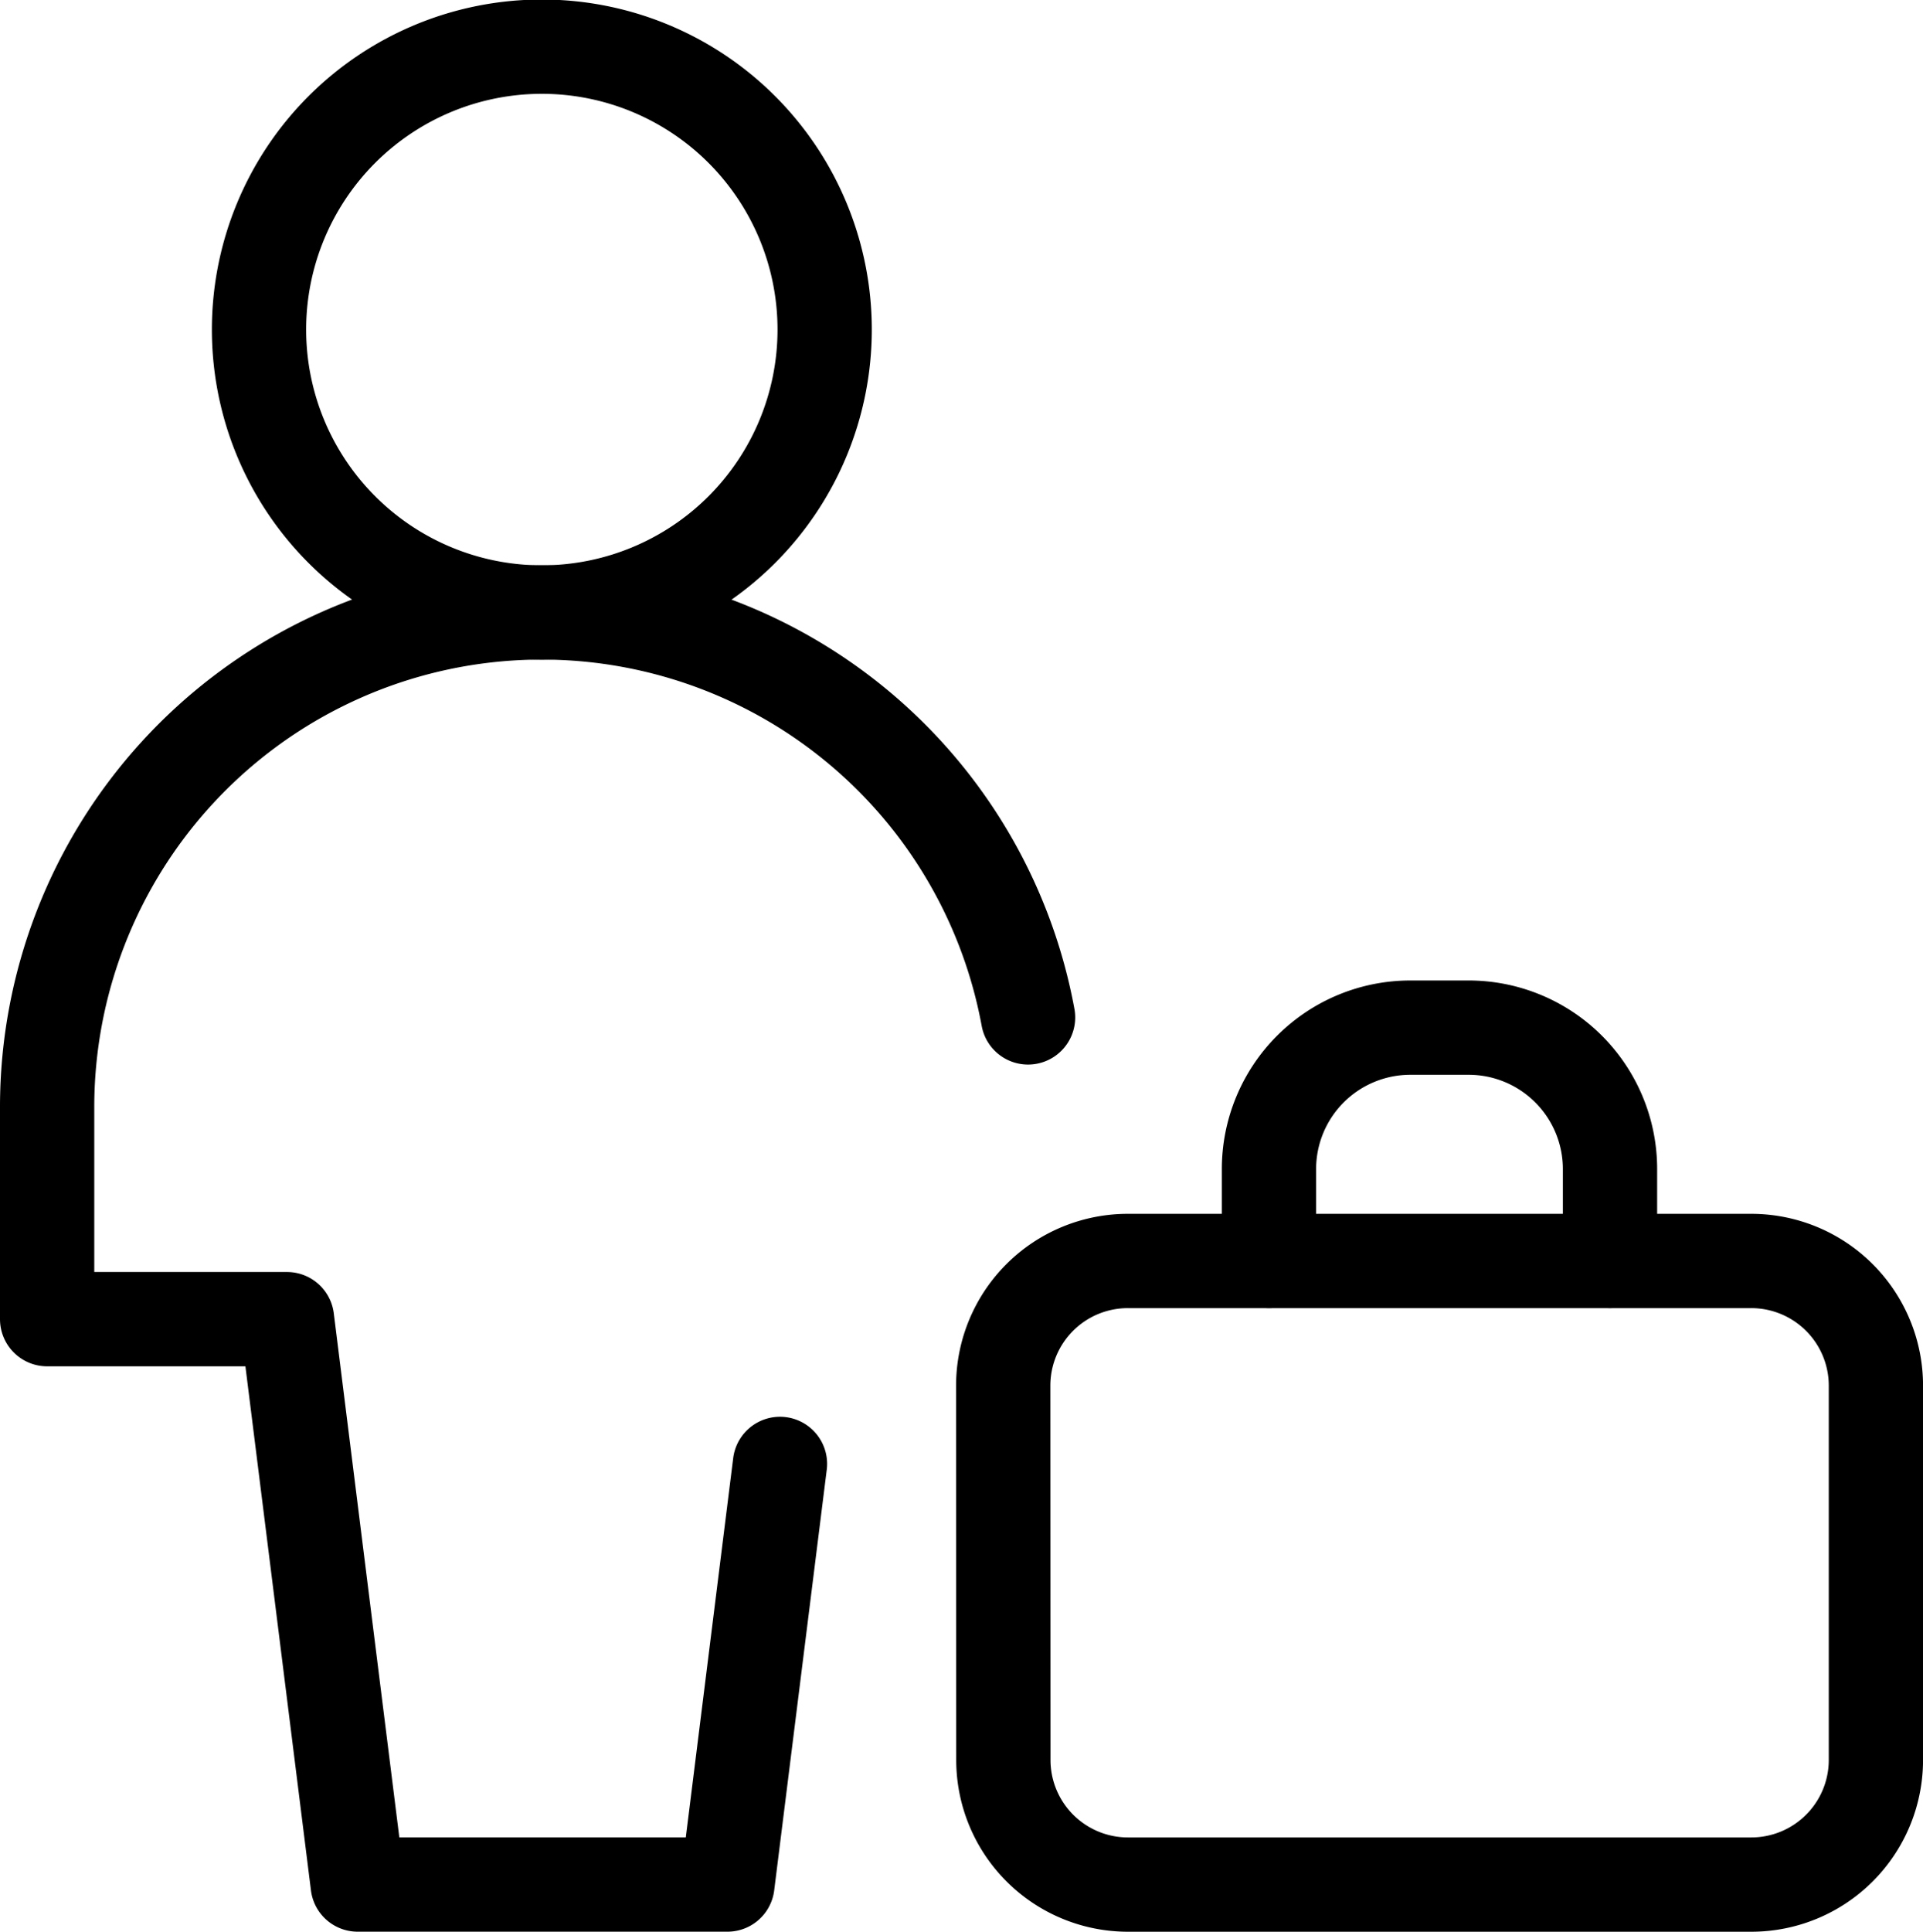 <svg xmlns="http://www.w3.org/2000/svg" width="40.796" height="40.97" viewBox="0 0 40.796 40.97">
  <g id="office-worker--office-worker-human-resources" transform="translate(0.547 0.571)">
    <path id="Vector" d="M7.735,12.419a6,6,0,1,0-6-6,6,6,0,0,0,6,6Z" transform="translate(3.213 0)" fill="none" stroke="#000" stroke-linecap="round" stroke-linejoin="round" stroke-width="2"/>
    <path id="Vector_2" d="M16,21.914l-1.115,8.921H7.042l-1.5-11.991H.453v-4.5a10.492,10.492,0,0,1,20.81-1.9" transform="translate(0 8.563)" fill="none" stroke="#000" stroke-linecap="round" stroke-linejoin="round" stroke-width="2"/>
    <path id="Vector_3" d="M6.253,10.434A2.644,2.644,0,0,1,8.9,7.79H22.123a2.645,2.645,0,0,1,2.644,2.647v7.935a2.644,2.644,0,0,1-2.644,2.644H8.9a2.644,2.644,0,0,1-2.644-2.644Z" transform="translate(14.483 18.383)" fill="none" stroke="#000" stroke-linecap="round" stroke-linejoin="round" stroke-width="2"/>
    <path id="Vector_4" d="M7.865,11.322V9.373a3,3,0,0,1,3-3H12.1a3,3,0,0,1,3,3v1.948" transform="translate(18.509 14.851)" fill="none" stroke="#000" stroke-linecap="round" stroke-linejoin="round" stroke-width="2"/>
  </g>
</svg>
